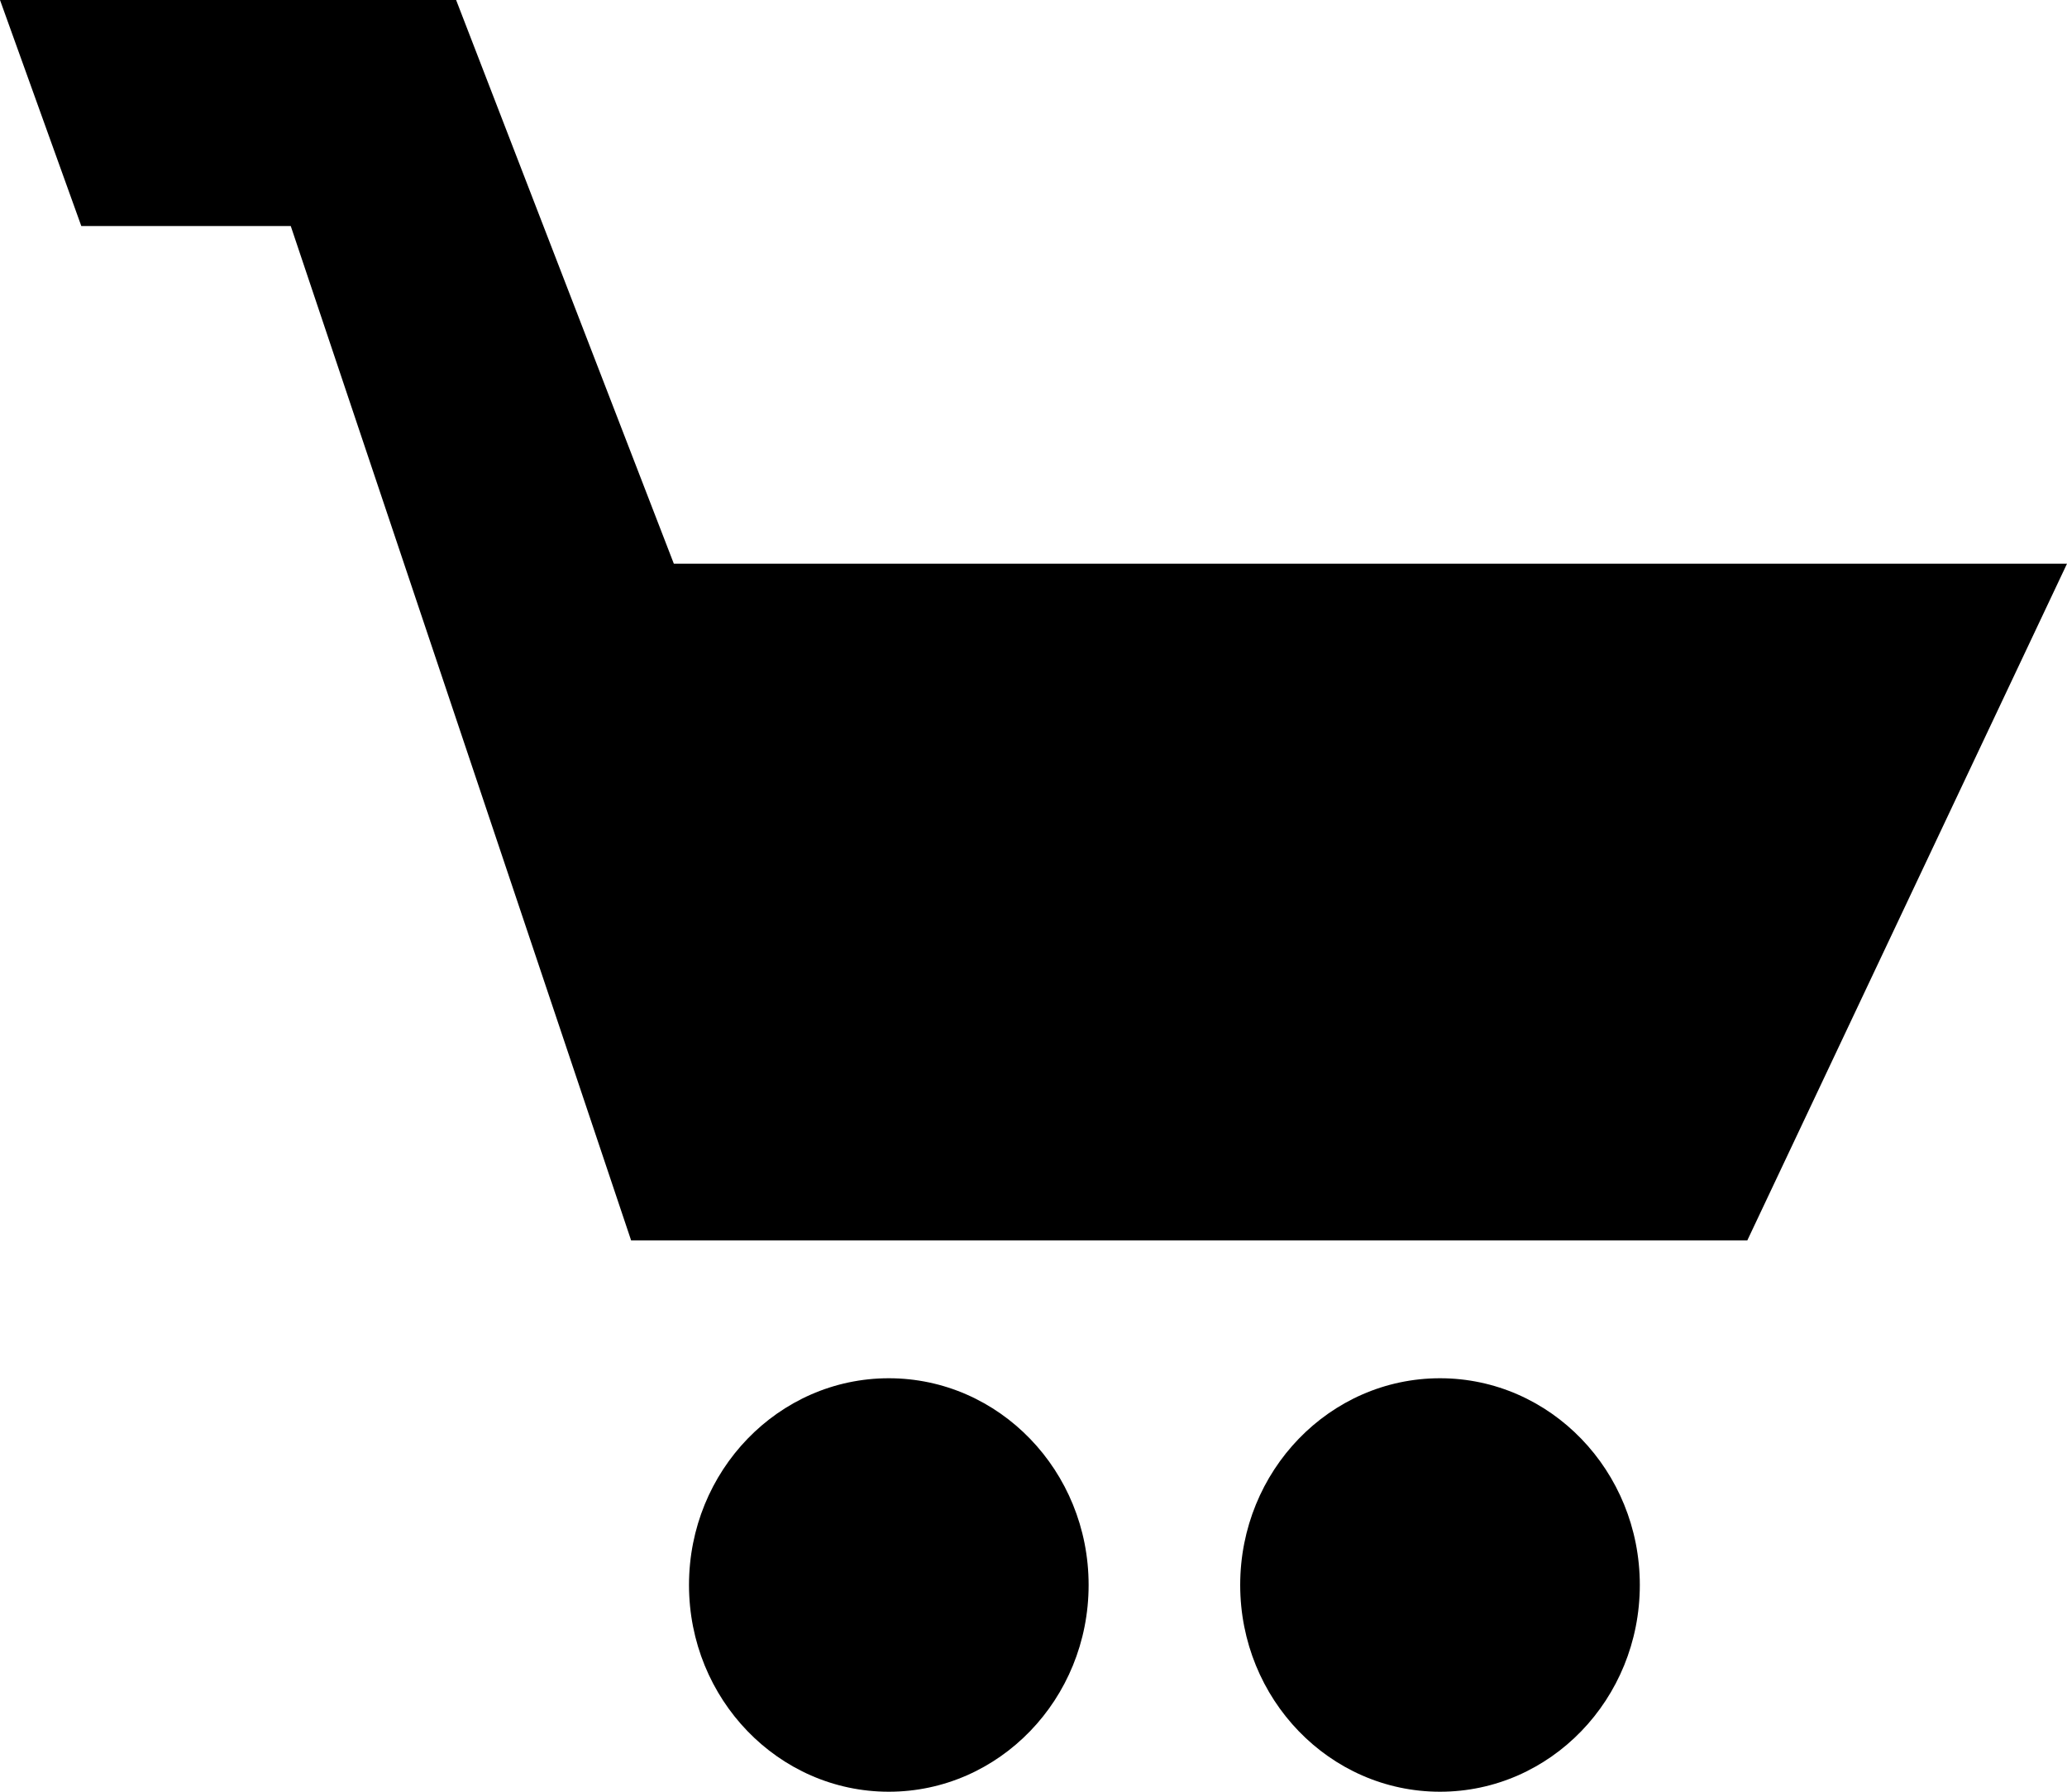 <svg xmlns="http://www.w3.org/2000/svg" width="15" height="13" viewBox="0 0 15 13">
				<path class="icon-cart" d="M4.58 9L2.11 1.64H.59L0 0h3.31l1.58 4.09H15L12.68 9h-8.1z"></path>
				<ellipse class="icon-cart" cx="10.45" cy="11.5" rx="1.45" ry="1.5"></ellipse>
				<ellipse class="icon-cart" cx="6.45" cy="11.5" rx="1.45" ry="1.5"></ellipse>
			</svg>